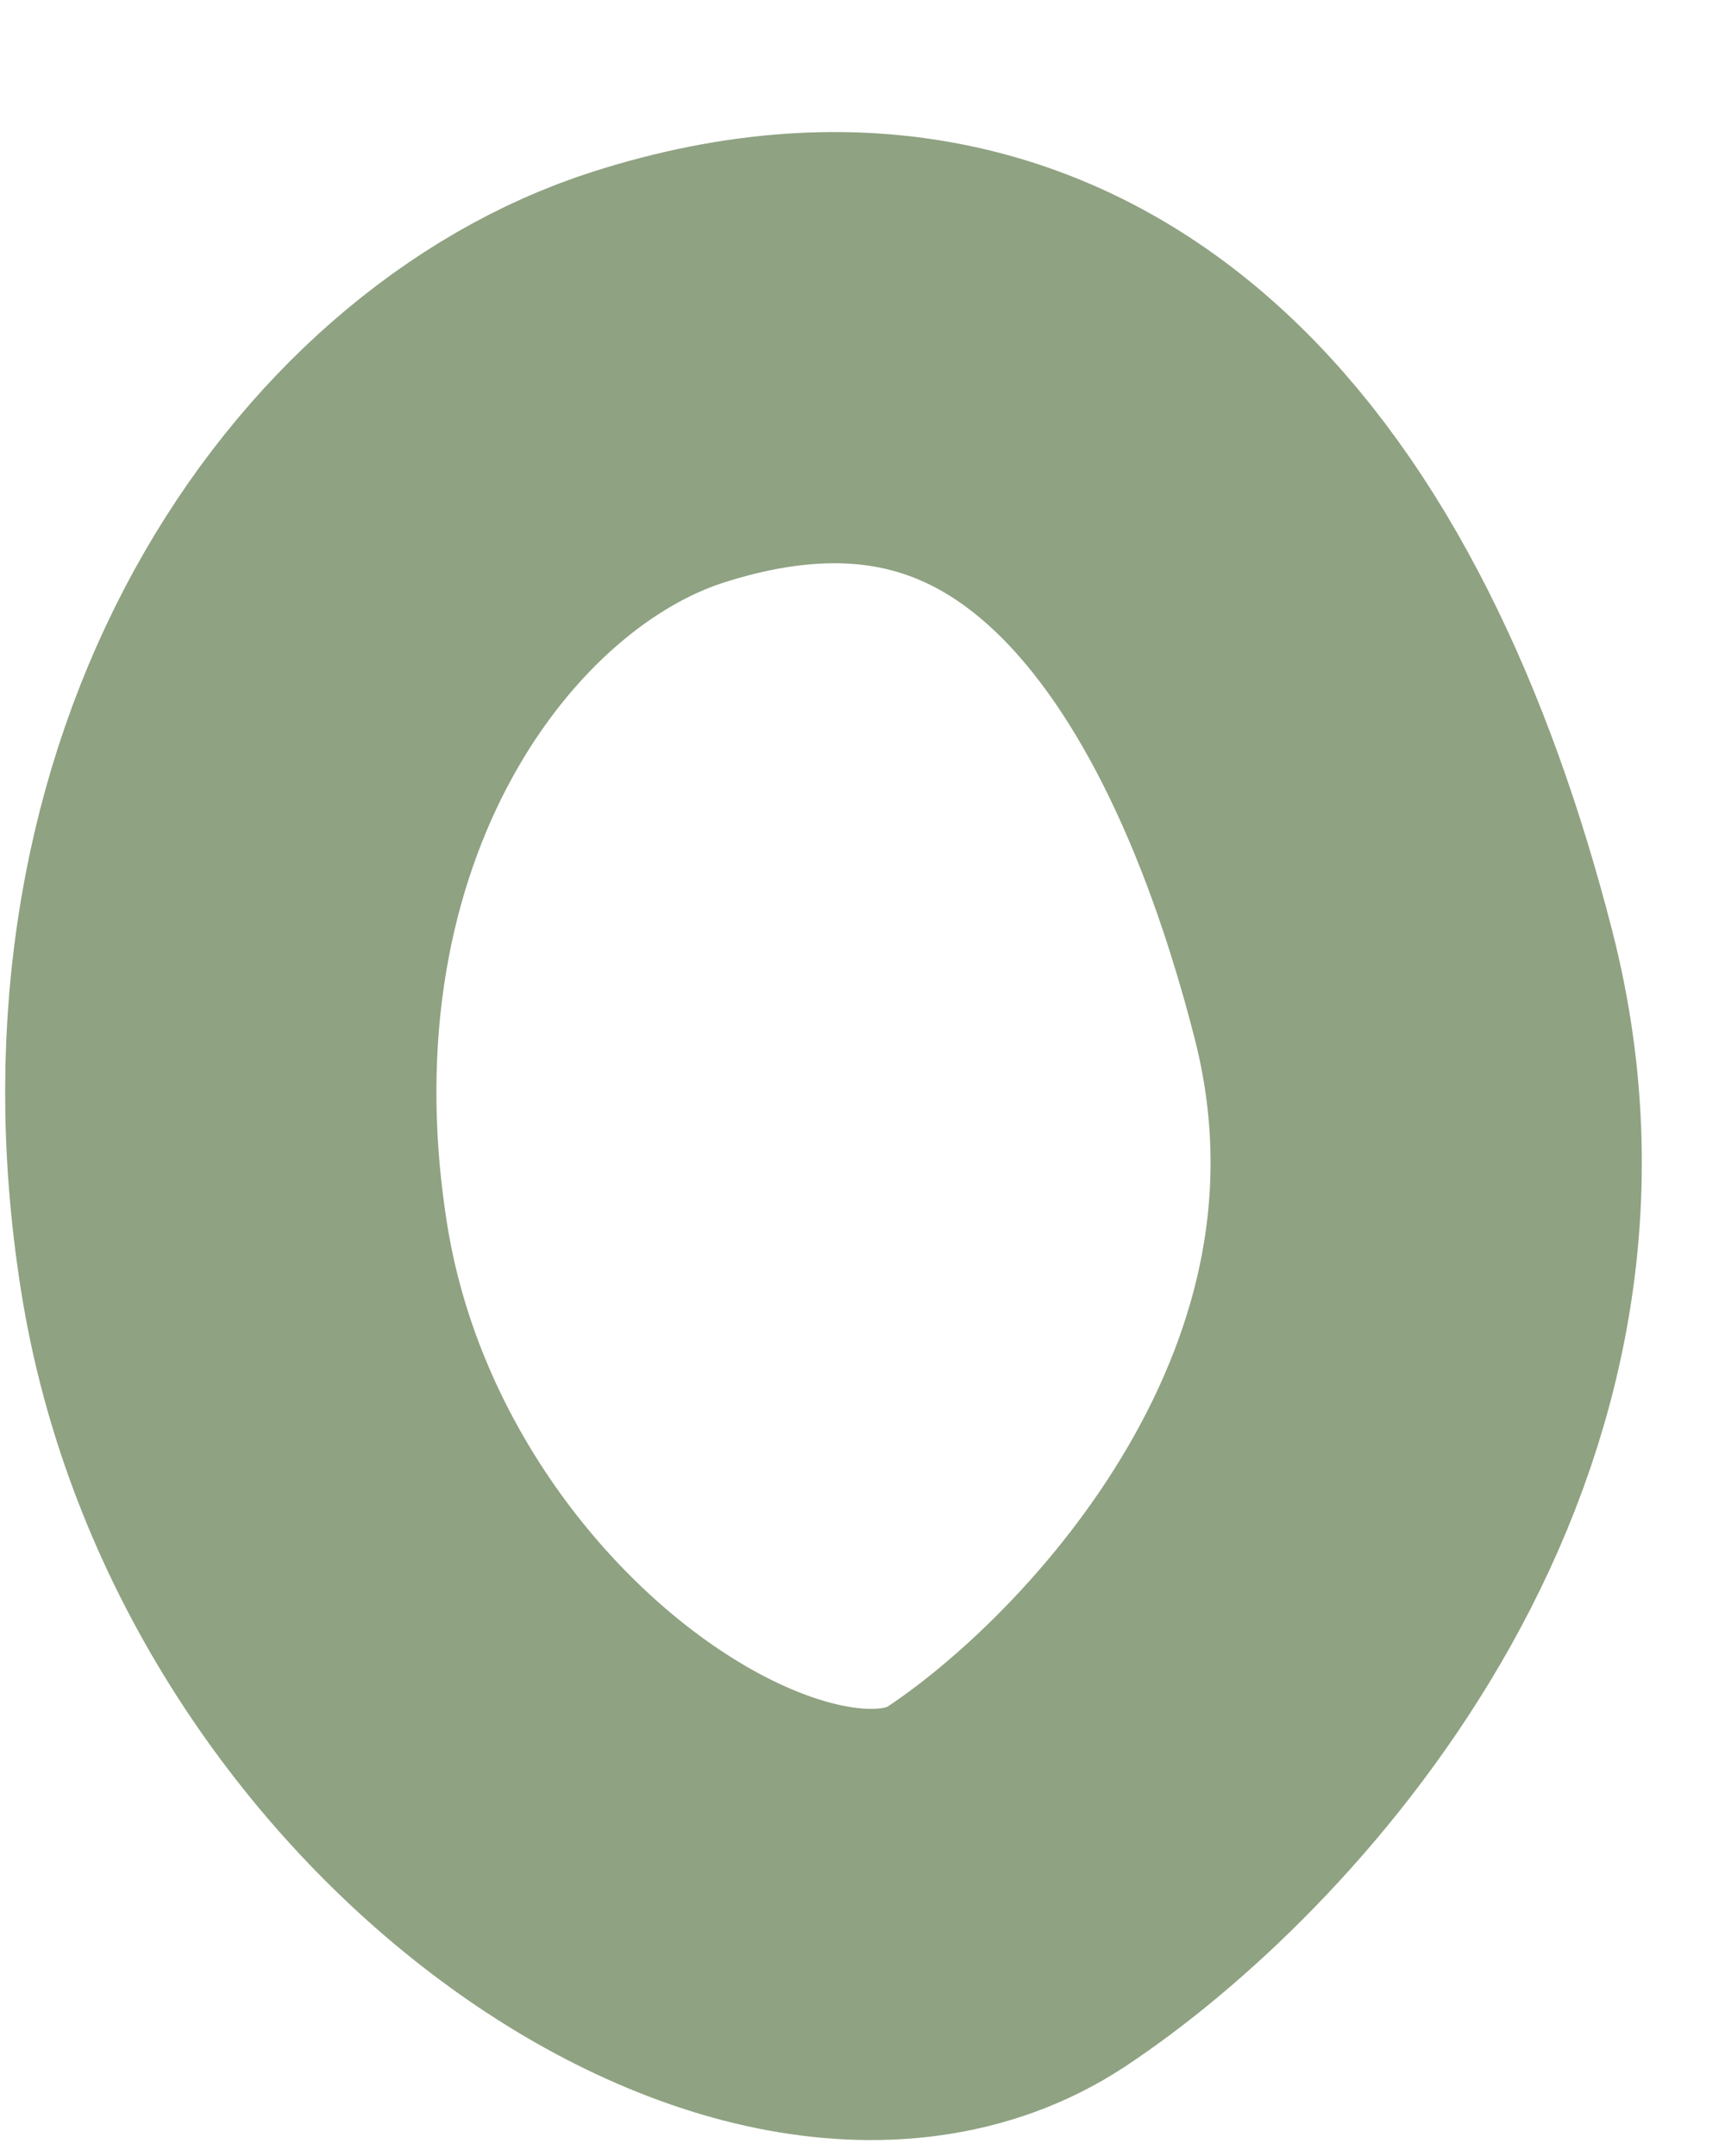 <?xml version="1.0" encoding="UTF-8"?> <svg xmlns="http://www.w3.org/2000/svg" width="12" height="15" viewBox="0 0 12 15" fill="none"> <path d="M9.763 6.85C8.982 3.805 7.337 1.742 4.579 2.624C2.811 3.189 1.118 5.521 1.628 8.745C2.137 11.97 5.414 14.173 7 13.126C8.247 12.302 10.544 9.895 9.763 6.85Z" stroke="#8FA282" stroke-width="3"></path> </svg> 